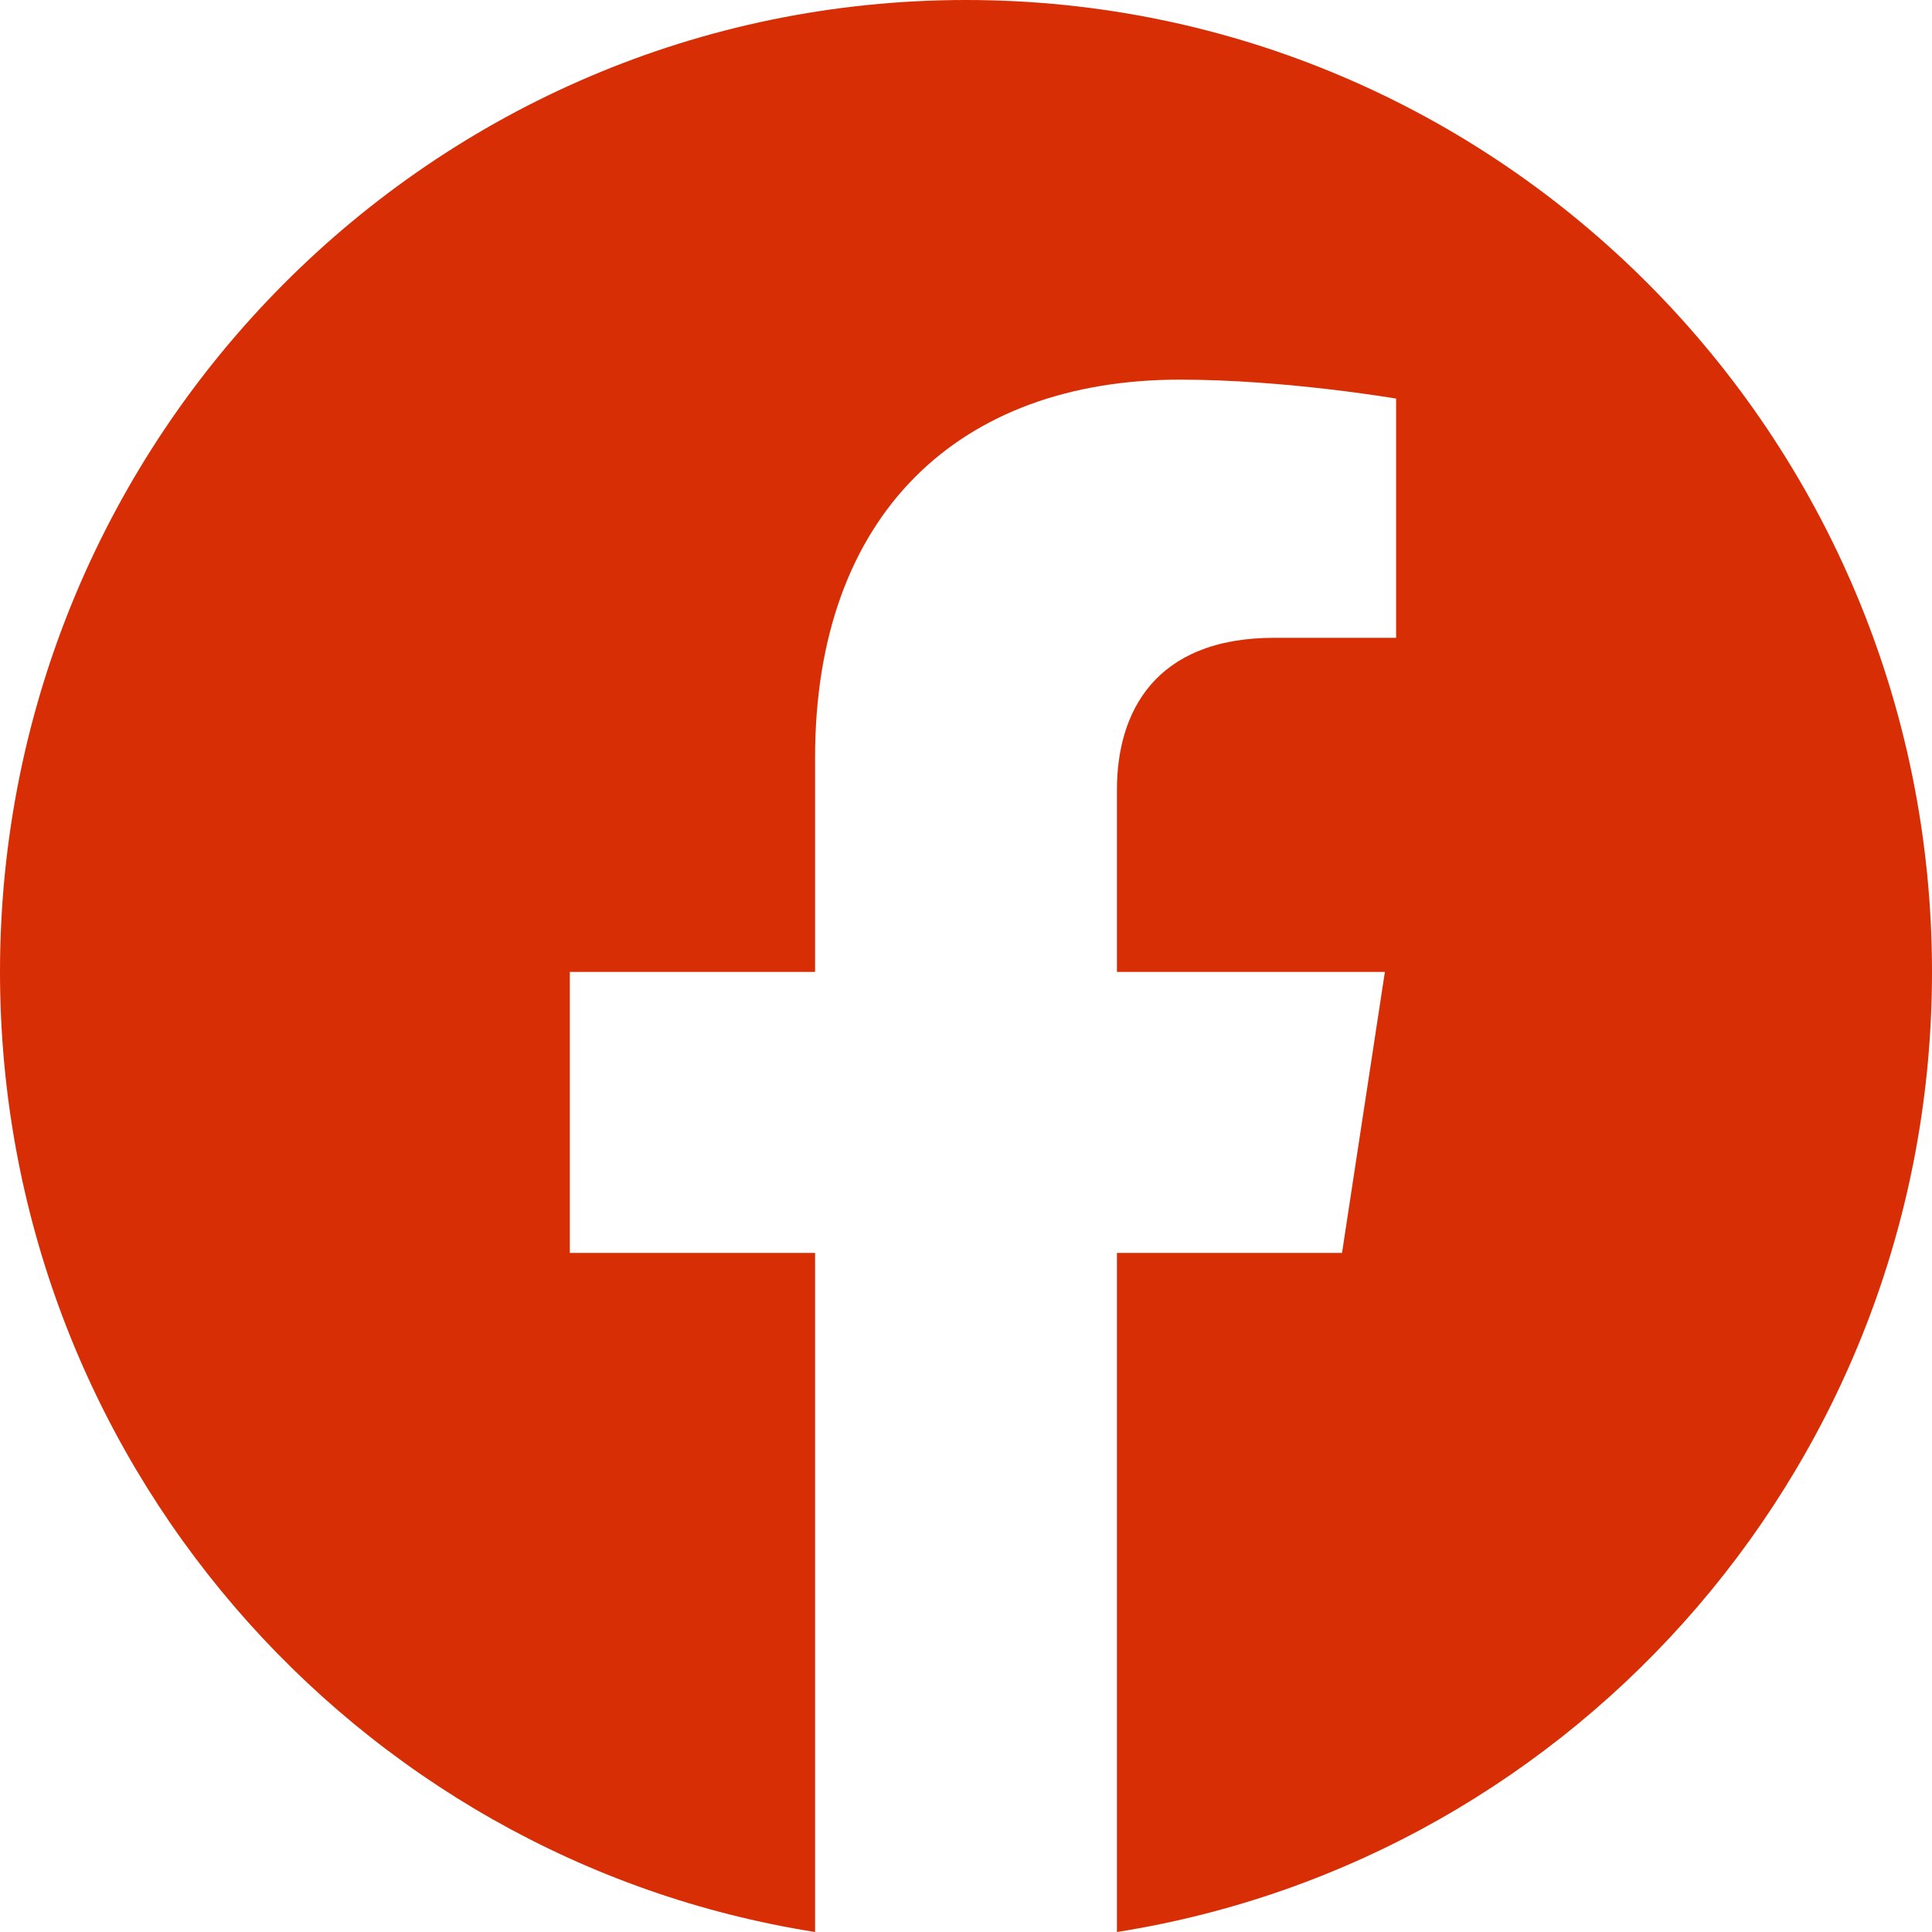 <?xml version="1.0" encoding="UTF-8"?>
<svg width="16px" height="16px" viewBox="0 0 16 16" version="1.1" xmlns="http://www.w3.org/2000/svg" xmlns:xlink="http://www.w3.org/1999/xlink">
    <title>E4C1F36E-7D37-4DBC-9AD8-A94AFE10C7C9</title>
    <g id="New-pages" stroke="none" stroke-width="1" fill="none" fill-rule="evenodd">
        <g id="News-article-I-shape" transform="translate(-212, -485)" fill="#D82E06">
            <g id="UI-/-Button-/-Icon-Primary" transform="translate(200, 473)">
                <g id="Regular/gem" transform="translate(12, 12)">
                    <path d="M16,8.049 C16,3.604 12.418,0 8,0 C3.582,0 0,3.604 0,8.049 C0,12.066 2.925,15.396 6.75,16 L6.75,10.376 L4.719,10.376 L4.719,8.049 L6.75,8.049 L6.75,6.276 C6.75,4.258 7.944,3.144 9.772,3.144 C10.647,3.144 11.562,3.301 11.562,3.301 L11.562,5.282 L10.554,5.282 C9.56,5.282 9.25,5.903 9.25,6.539 L9.25,8.049 L11.469,8.049 L11.114,10.376 L9.25,10.376 L9.25,16 C13.075,15.396 16,12.066 16,8.049" id="Icon-Fill"></path>
                </g>
            </g>
        </g>
    </g>
</svg>